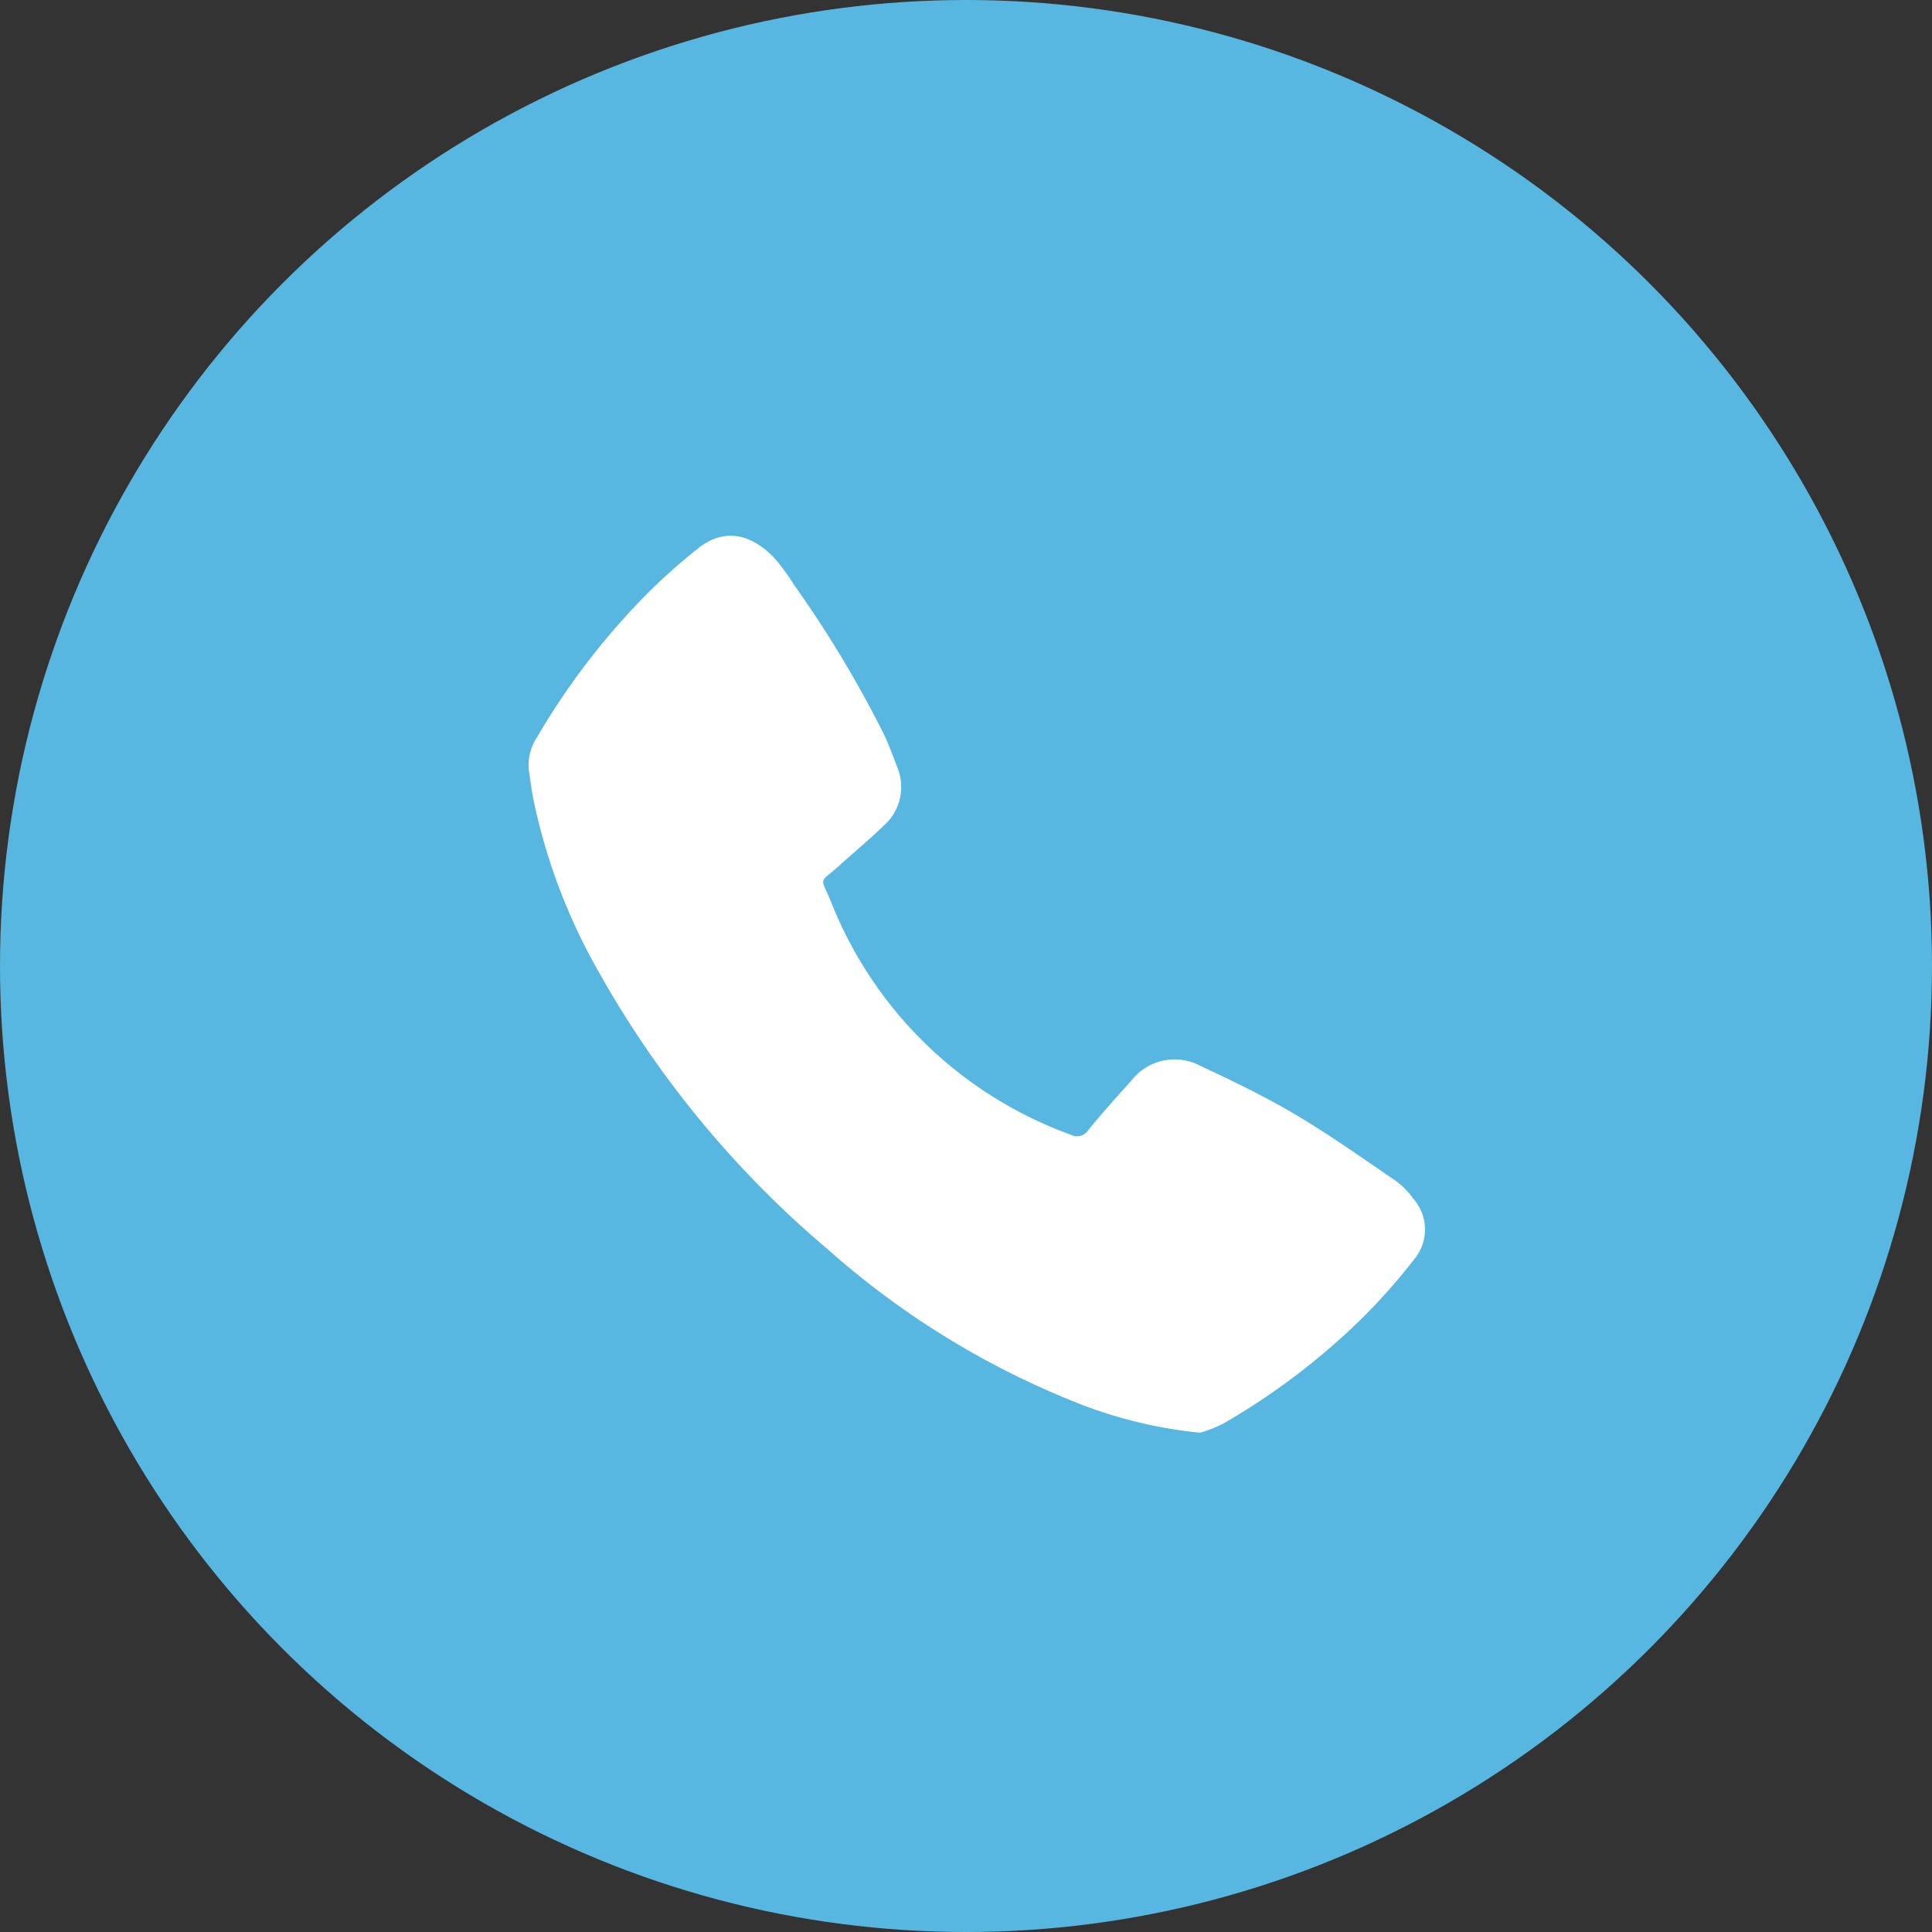 <svg xmlns="http://www.w3.org/2000/svg" xmlns:xlink="http://www.w3.org/1999/xlink" width="98" height="98" viewBox="0 0 98 98">
  <rect x="0" y="0" width="98" height="98" fill="#333333" stroke="none"/>
  <defs>
    <clipPath id="clip-path">
      <rect id="Rectangle_27" data-name="Rectangle 27" width="45.481" height="45.499" fill="#fff"/>
    </clipPath>
  </defs>
  <g id="Group_54" data-name="Group 54" transform="translate(-221 -1643)">
    <circle id="Ellipse_1" data-name="Ellipse 1" cx="49" cy="49" r="49" transform="translate(221 1643)" fill="#57b7e1"/>
    <g id="Group_15" data-name="Group 15" transform="translate(247.803 1670.174)">
      <g id="Group_14" data-name="Group 14" clip-path="url(#clip-path)">
        <path id="Path_16" data-name="Path 16" d="M34.071,45.5a23.019,23.019,0,0,1-5.981-1.412A42.787,42.787,0,0,1,15.2,36.211,51.136,51.136,0,0,1,3.588,22.162a29.925,29.925,0,0,1-3.337-8.8C.157,12.882.1,12.4.024,11.913a2.514,2.514,0,0,1,.4-1.666A36.382,36.382,0,0,1,5.993,2.973,29.688,29.688,0,0,1,8.567.676C10.089-.571,11.512.1,12.5,1.157A11.327,11.327,0,0,1,13.5,2.529a57.173,57.173,0,0,1,4.529,7.536c.256.539.461,1.1.674,1.662a2.609,2.609,0,0,1-.688,2.987c-.7.684-1.457,1.306-2.181,1.963-1.117,1.014-1.05.52-.474,1.915A20.6,20.6,0,0,0,27.486,30.373a.679.679,0,0,0,.918-.23c.7-.856,1.436-1.68,2.179-2.5a2.775,2.775,0,0,1,3.468-.77c1.637.767,3.275,1.553,4.829,2.472,1.735,1.026,3.386,2.2,5.053,3.335a3.855,3.855,0,0,1,.963.962,2.355,2.355,0,0,1,.039,3.057,31.177,31.177,0,0,1-2.492,2.84A34.856,34.856,0,0,1,35.2,45.064a7.3,7.3,0,0,1-1.125.436" transform="translate(0 0)" fill="#fff"/>
      </g>
    </g>
  </g>
</svg>
